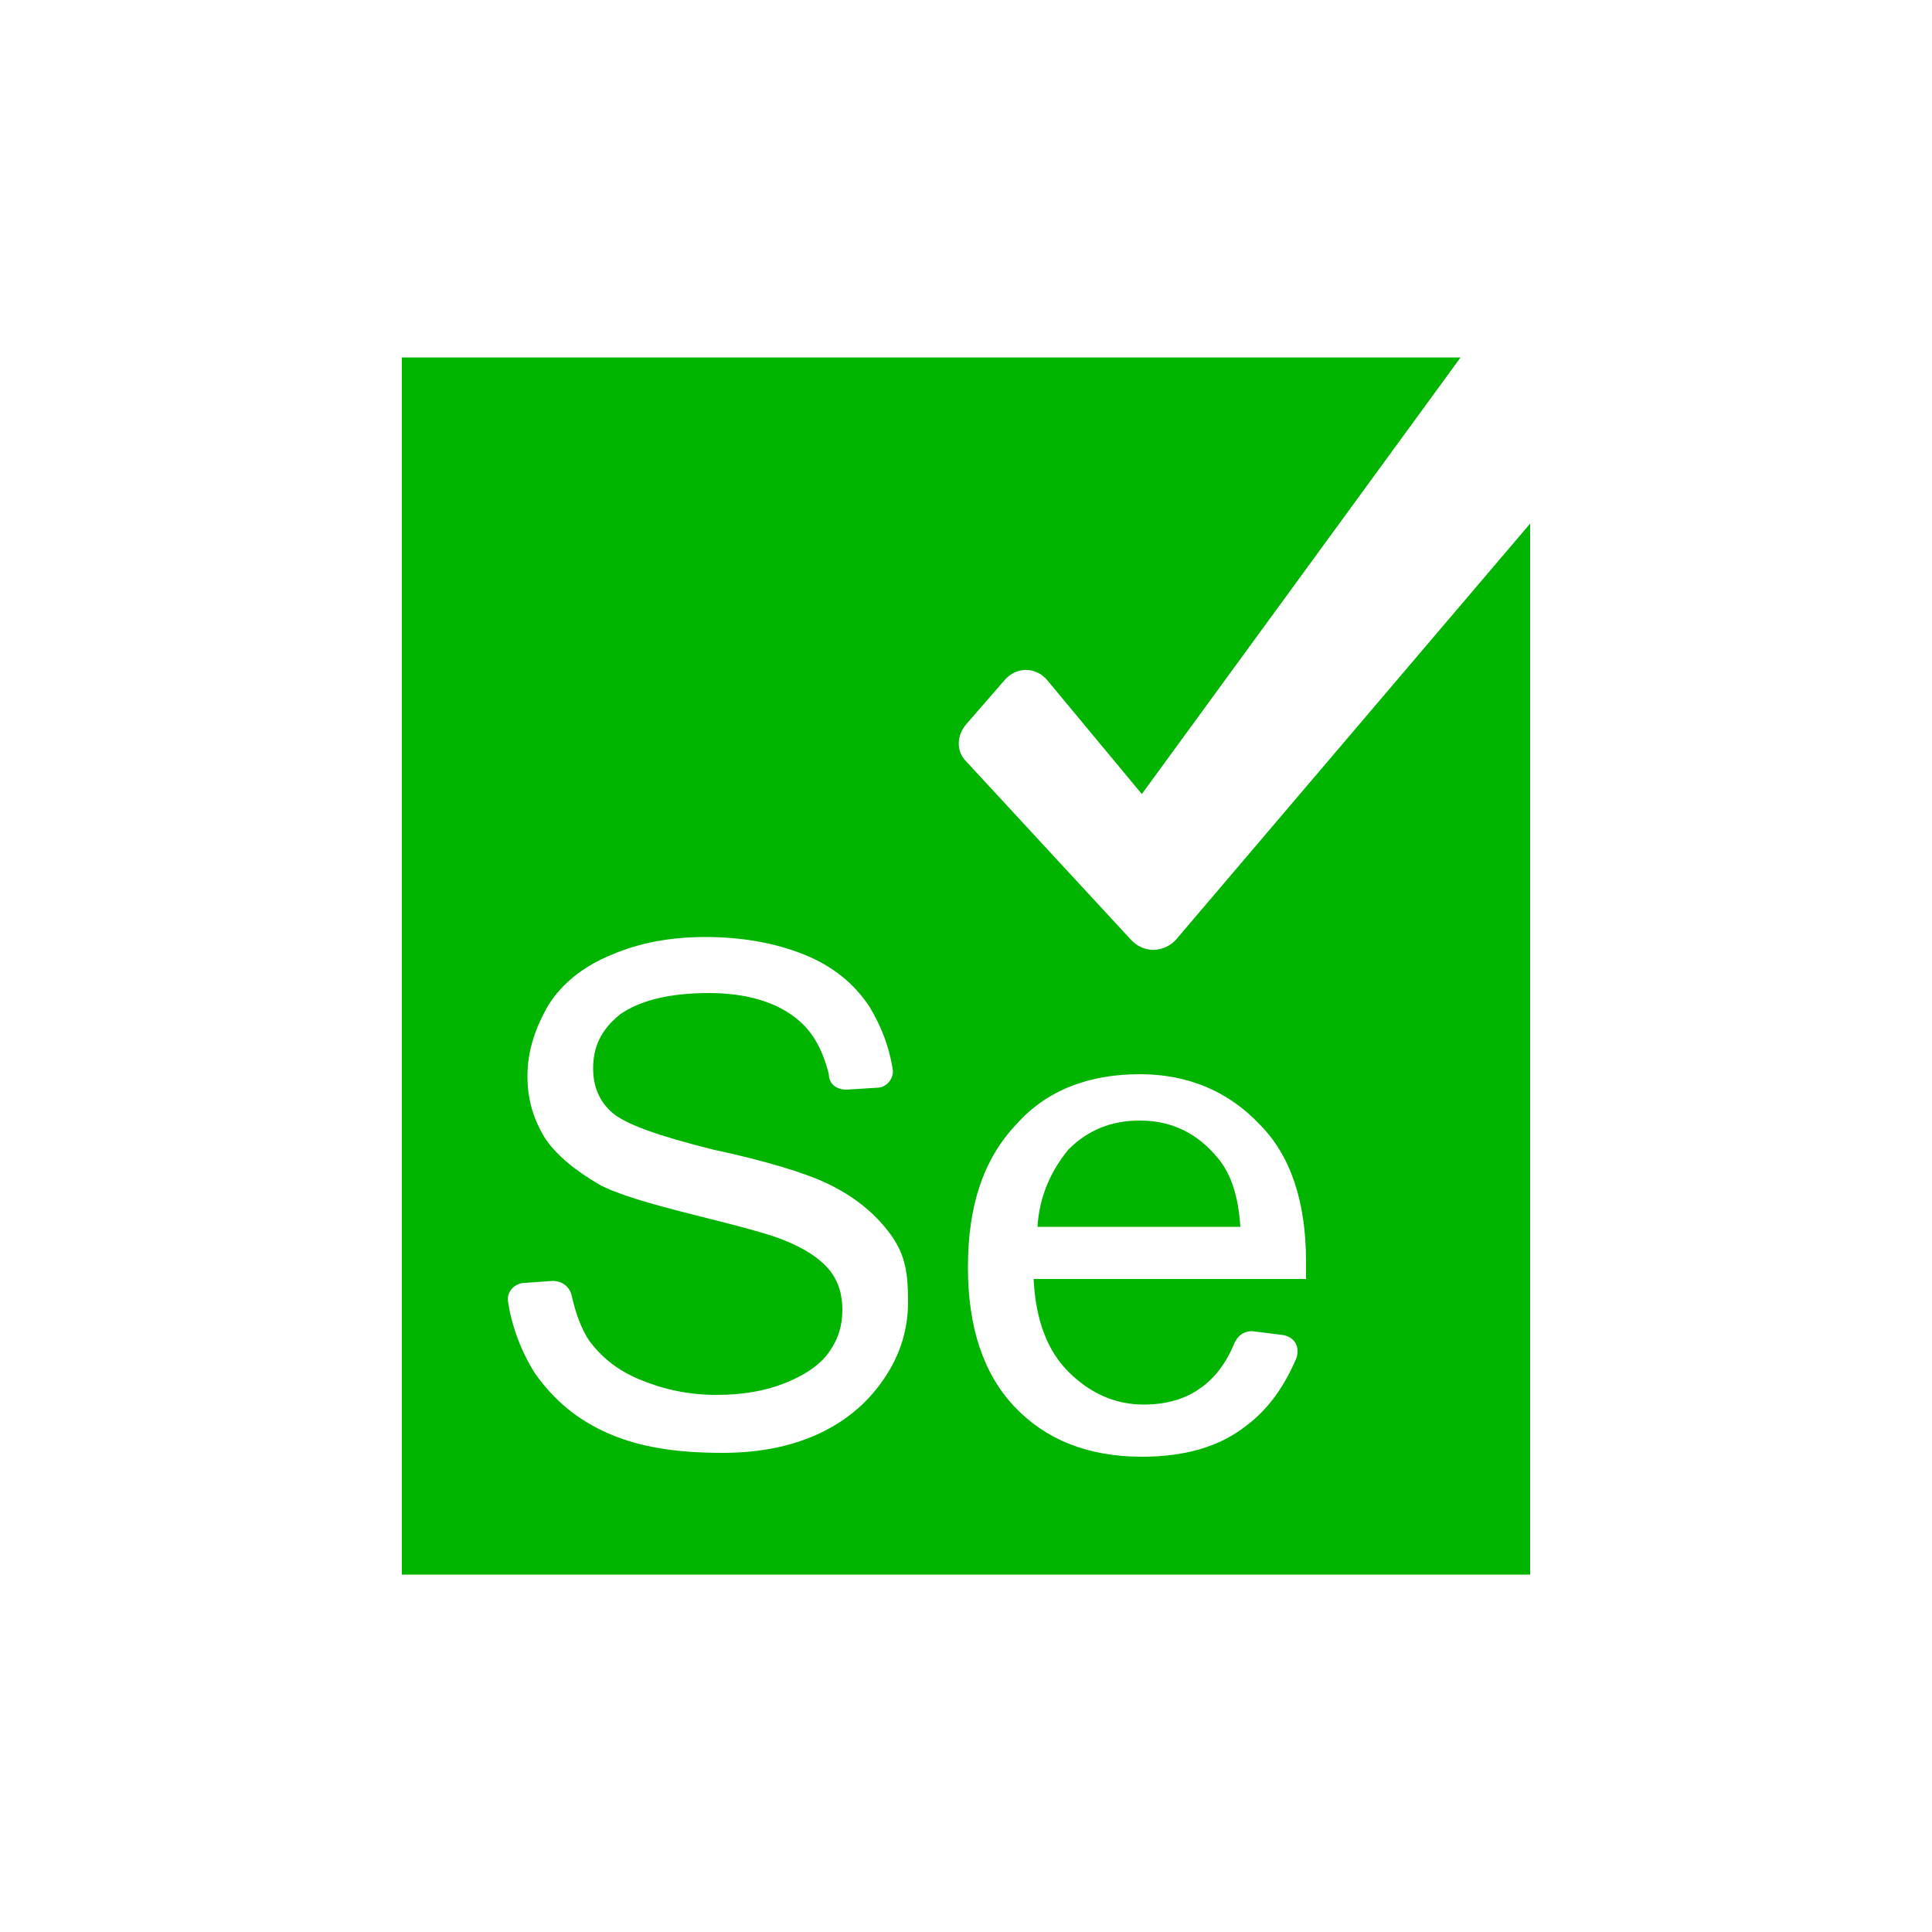 <?xml version="1.0" encoding="utf-8"?>
<!-- Generator: Adobe Illustrator 26.4.1, SVG Export Plug-In . SVG Version: 6.00 Build 0)  -->
<svg version="1.1" id="Layer_1" xmlns="http://www.w3.org/2000/svg" xmlns:xlink="http://www.w3.org/1999/xlink" x="0px" y="0px"
	 viewBox="0 0 100 100" style="enable-background:new 0 0 100 100;" xml:space="preserve">
<style type="text/css">
	.st0{fill:none;}
	.st1{fill:#00B400;}
</style>
<title>amazon-redshift-logo</title>
<rect class="st0" width="100" height="100"/>
<g>
	<path class="st1" d="M53.7,63.5h10.5c-0.1-1.6-0.5-2.8-1.2-3.6c-1-1.2-2.3-1.9-4-1.9c-1.5,0-2.7,0.5-3.7,1.5
		C54.4,60.6,53.8,61.9,53.7,63.5z"/>
	<path class="st1" d="M58.5,48.6L50,39.4c-0.5-0.5-0.5-1.3,0-1.9l2-2.3c0.6-0.7,1.6-0.7,2.2,0l4.9,5.9l16.5-22.6H20.8v63h58.4V27.1
		L60.9,48.6C60.3,49.3,59.2,49.4,58.5,48.6z M45.8,71.3c-0.8,1.2-1.9,2.2-3.4,2.9c-1.5,0.7-3.2,1-5,1c-2.4,0-4.3-0.3-5.9-1
		c-1.6-0.7-2.8-1.7-3.8-3.1c-0.7-1.1-1.2-2.4-1.4-3.7c-0.1-0.5,0.3-1,0.9-1l1.4-0.1c0.5,0,0.9,0.3,1,0.8c0.2,0.9,0.5,1.7,0.9,2.3
		c0.6,0.8,1.4,1.5,2.6,2c1.2,0.5,2.5,0.8,4,0.8c1.3,0,2.5-0.2,3.5-0.6c1-0.4,1.8-0.9,2.3-1.6s0.7-1.4,0.7-2.2c0-0.8-0.2-1.5-0.7-2.1
		c-0.5-0.6-1.3-1.1-2.3-1.5c-0.7-0.3-2.2-0.7-4.6-1.3c-2.4-0.6-4.1-1.1-5-1.6c-1.2-0.7-2.2-1.5-2.8-2.4c-0.6-1-0.9-2-0.9-3.2
		c0-1.3,0.4-2.5,1.1-3.7c0.7-1.1,1.8-2,3.3-2.6c1.4-0.6,3-0.9,4.8-0.9c1.9,0,3.6,0.3,5.1,0.9c1.5,0.6,2.6,1.5,3.4,2.7
		c0.6,1,1,2,1.2,3.2c0.1,0.5-0.3,1-0.8,1l-1.6,0.1c-0.5,0-0.9-0.3-0.9-0.8c-0.3-1.2-0.8-2.2-1.7-2.9c-1-0.8-2.5-1.3-4.5-1.3
		c-2.1,0-3.6,0.4-4.6,1.1c-1,0.8-1.4,1.7-1.4,2.8c0,0.9,0.3,1.7,1,2.3c0.7,0.6,2.4,1.2,5.2,1.9c2.8,0.6,4.7,1.2,5.8,1.7
		c1.5,0.7,2.6,1.6,3.4,2.7S47,66,47,67.4C47,68.8,46.6,70.1,45.8,71.3z M67.6,65.3c0,0.2,0,0.5,0,0.9H53.5c0.1,2.1,0.7,3.7,1.8,4.8
		s2.4,1.7,3.9,1.7c1.2,0,2.2-0.3,3-0.9c0.7-0.5,1.3-1.3,1.7-2.3c0.2-0.4,0.5-0.6,0.9-0.6l1.6,0.2c0.6,0.1,0.9,0.6,0.7,1.2
		c-0.6,1.4-1.4,2.6-2.6,3.5c-1.4,1.1-3.2,1.6-5.4,1.6c-2.8,0-5-0.9-6.6-2.6c-1.6-1.7-2.4-4.1-2.4-7.2c0-3.2,0.8-5.6,2.5-7.4
		c1.6-1.8,3.8-2.6,6.4-2.6c2.5,0,4.6,0.9,6.2,2.6C66.8,59.8,67.6,62.2,67.6,65.3z"/>
</g>
</svg>
